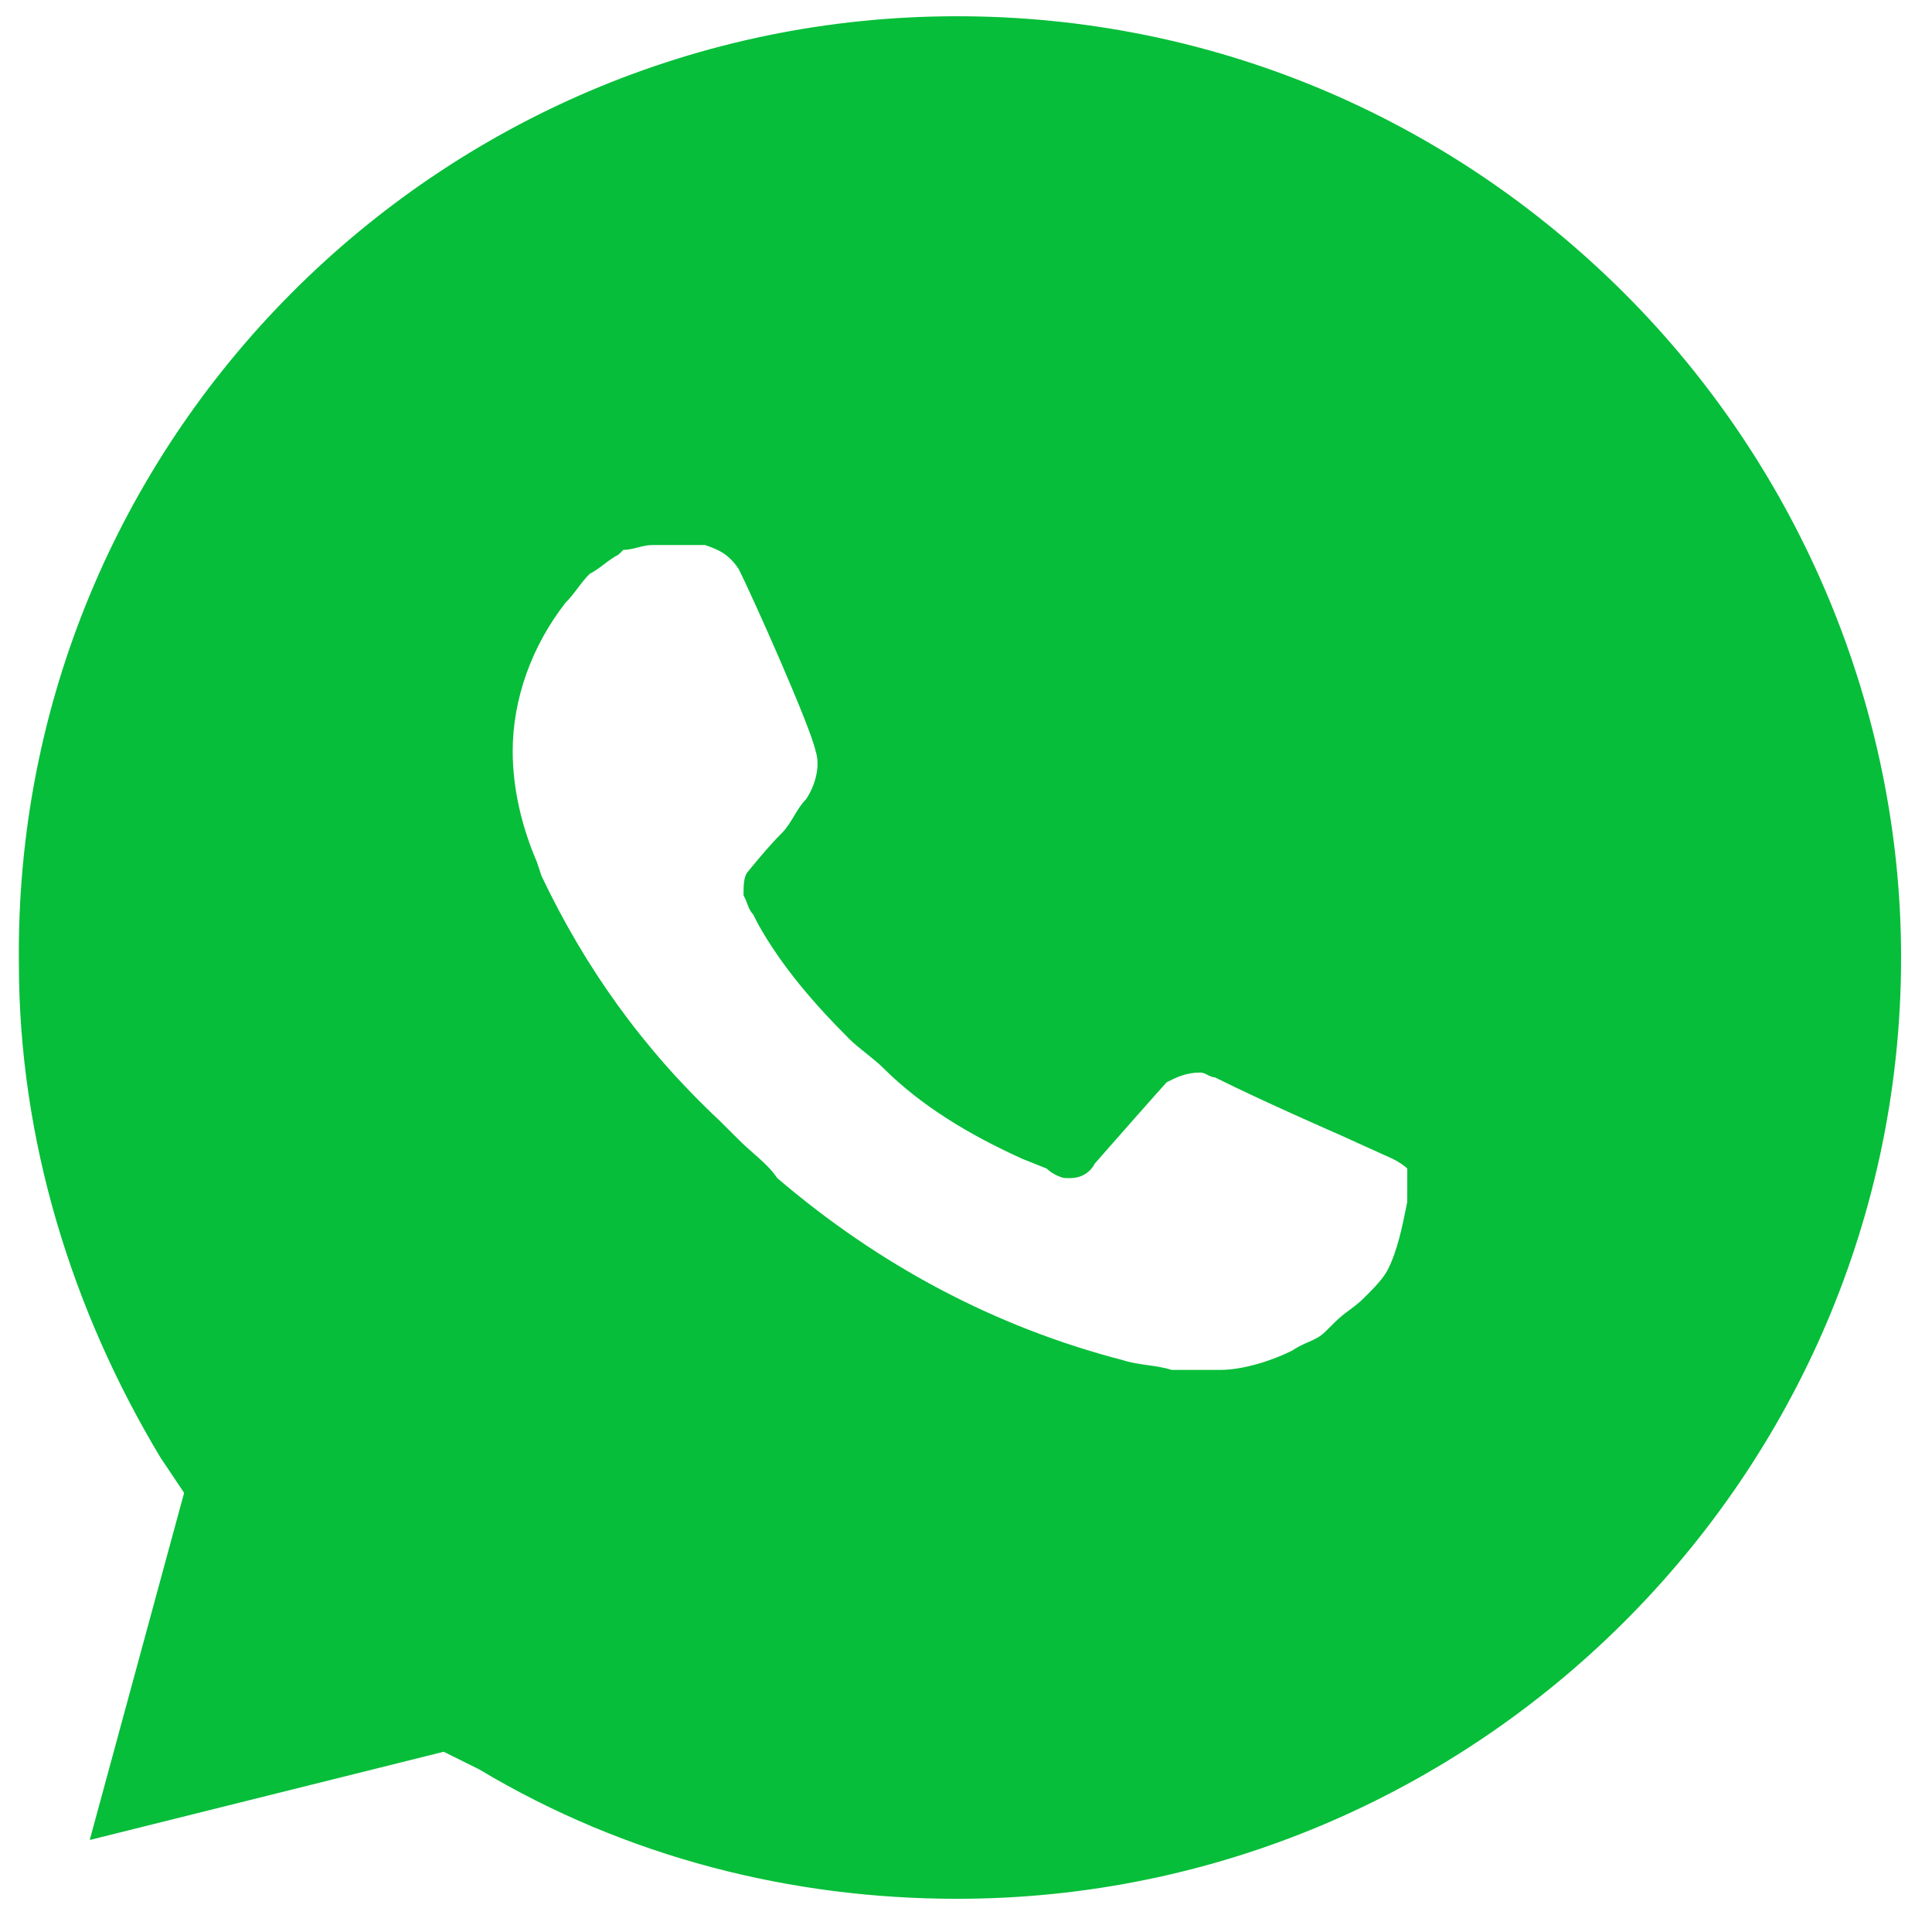 <?xml version="1.0" encoding="UTF-8"?> <svg xmlns="http://www.w3.org/2000/svg" width="27" height="27" viewBox="0 0 27 27" fill="none"> <path fill-rule="evenodd" clip-rule="evenodd" d="M6.696 24.727L6.201 24.481L1.254 25.714L2.573 20.863L2.243 20.37C1.007 18.315 0.264 15.93 0.264 13.464C0.182 6.147 6.119 0.227 13.375 0.227C16.921 0.227 20.219 1.625 22.693 4.091C25.166 6.558 26.568 9.929 26.568 13.382C26.568 20.617 20.631 26.536 13.375 26.536C11.066 26.536 8.758 25.961 6.696 24.727ZM19.465 16.196L18.726 15.861C18.726 15.861 17.65 15.392 16.978 15.056C16.945 15.056 16.911 15.04 16.877 15.023C16.844 15.006 16.81 14.989 16.776 14.989C16.575 14.989 16.44 15.056 16.306 15.124C16.306 15.124 16.239 15.191 15.298 16.263C15.23 16.397 15.096 16.464 14.962 16.464H14.894C14.827 16.464 14.693 16.397 14.626 16.33L14.29 16.196C13.55 15.861 12.878 15.459 12.34 14.922C12.273 14.855 12.189 14.789 12.105 14.721C12.021 14.654 11.937 14.587 11.87 14.52C11.399 14.051 10.929 13.515 10.593 12.912L10.525 12.778C10.484 12.736 10.468 12.695 10.446 12.638C10.433 12.602 10.417 12.561 10.391 12.51V12.51C10.391 12.376 10.391 12.242 10.458 12.175C10.458 12.175 10.727 11.84 10.929 11.639C10.996 11.572 11.046 11.488 11.097 11.404C11.147 11.32 11.198 11.236 11.265 11.169C11.399 10.968 11.466 10.7 11.399 10.499C11.332 10.164 10.525 8.355 10.324 7.953C10.189 7.751 10.055 7.685 9.853 7.617H9.114C9.047 7.617 8.98 7.634 8.912 7.651C8.845 7.668 8.778 7.685 8.711 7.685L8.643 7.751C8.576 7.785 8.509 7.835 8.442 7.885C8.375 7.936 8.307 7.986 8.24 8.02C8.173 8.087 8.123 8.154 8.072 8.221C8.022 8.288 7.971 8.355 7.904 8.422C7.434 9.025 7.165 9.762 7.165 10.499C7.165 11.035 7.299 11.572 7.501 12.041L7.568 12.242C8.173 13.515 8.98 14.654 10.055 15.66L10.324 15.928C10.394 15.998 10.464 16.059 10.531 16.119C10.658 16.23 10.774 16.333 10.862 16.464C12.273 17.67 13.886 18.541 15.701 19.011C15.802 19.044 15.919 19.061 16.037 19.078C16.155 19.094 16.272 19.111 16.373 19.145H17.045C17.381 19.145 17.785 19.011 18.054 18.877C18.142 18.818 18.218 18.785 18.286 18.755C18.373 18.717 18.448 18.684 18.524 18.608L18.659 18.474C18.726 18.407 18.793 18.357 18.86 18.307C18.927 18.257 18.995 18.206 19.062 18.139C19.196 18.005 19.331 17.871 19.398 17.737C19.532 17.47 19.599 17.135 19.666 16.8L19.666 16.8L19.667 16.33C19.667 16.33 19.599 16.263 19.465 16.196Z" fill="#06BE39"></path> </svg> 